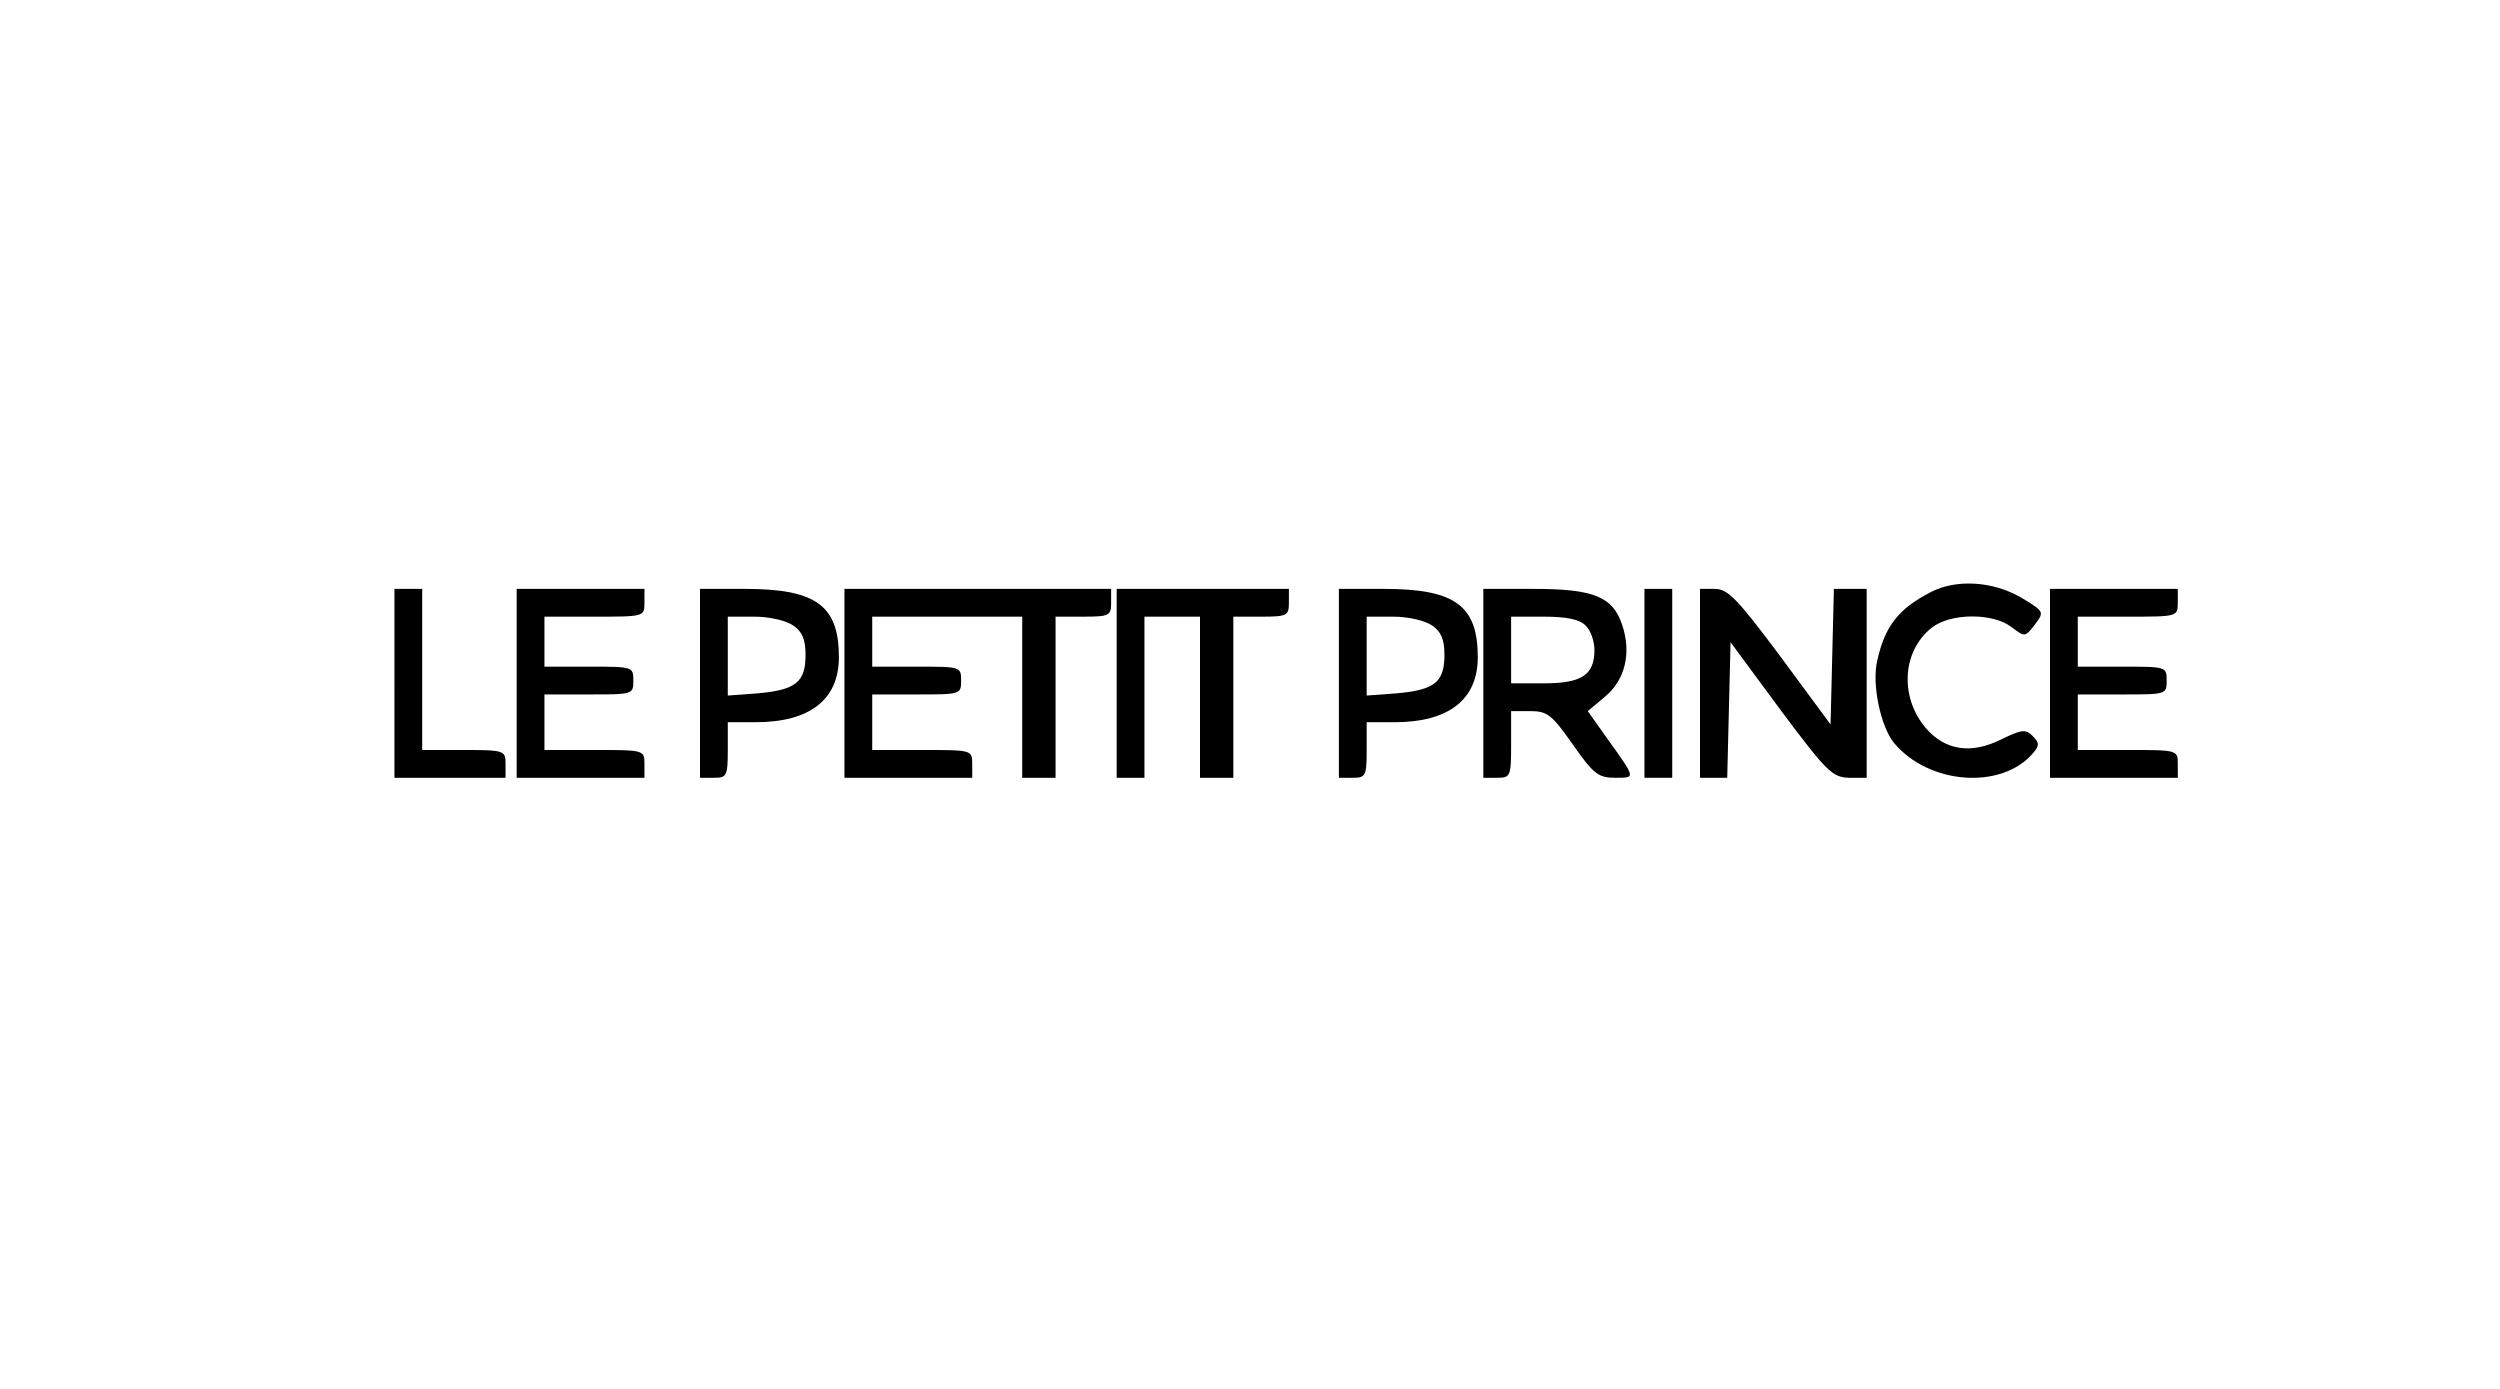 <?xml version="1.0" standalone="no"?>
<!DOCTYPE svg PUBLIC "-//W3C//DTD SVG 20010904//EN"
 "http://www.w3.org/TR/2001/REC-SVG-20010904/DTD/svg10.dtd">
<svg version="1.0" xmlns="http://www.w3.org/2000/svg"
 width="450pt" height="250pt" viewBox="0 0 450 250"
 preserveAspectRatio="xMidYMid meet">

<g transform="translate(0,250) scale(0.1,-0.1)"
fill="#000000" stroke="none">
<path d="M3475 1434 c-58 -30 -82 -61 -96 -123 -10 -43 6 -118 30 -148 63 -76
195 -85 251 -18 11 13 11 18 -1 30 -13 13 -20 12 -57 -6 -54 -27 -101 -20
-136 21 -47 56 -42 138 11 180 34 27 111 27 144 1 24 -18 24 -18 42 5 17 23
17 23 -26 49 -51 29 -116 33 -162 9z"/>
<path d="M710 1270 l0 -170 100 0 100 0 0 25 c0 24 -2 25 -75 25 l-75 0 0 145
0 145 -25 0 -25 0 0 -170z"/>
<path d="M930 1270 l0 -170 115 0 115 0 0 25 c0 25 -1 25 -90 25 l-90 0 0 50
0 50 80 0 c79 0 80 0 80 25 0 25 -1 25 -80 25 l-80 0 0 45 0 45 90 0 c89 0 90
0 90 25 l0 25 -115 0 -115 0 0 -170z"/>
<path d="M1260 1270 l0 -170 25 0 c23 0 25 3 25 50 l0 50 50 0 c98 0 150 41
150 117 0 93 -41 123 -169 123 l-81 0 0 -170z m168 104 c16 -11 22 -25 22 -53
0 -49 -18 -63 -86 -69 l-54 -4 0 71 0 71 48 0 c27 0 57 -7 70 -16z"/>
<path d="M1520 1270 l0 -170 115 0 115 0 0 25 c0 25 -1 25 -90 25 l-90 0 0 50
0 50 80 0 c79 0 80 0 80 25 0 25 -1 25 -80 25 l-80 0 0 45 0 45 135 0 135 0 0
-145 0 -145 30 0 30 0 0 145 0 145 50 0 c47 0 50 2 50 25 l0 25 -240 0 -240 0
0 -170z"/>
<path d="M2010 1270 l0 -170 25 0 25 0 0 145 0 145 50 0 50 0 0 -145 0 -145
30 0 30 0 0 145 0 145 50 0 c47 0 50 2 50 25 l0 25 -155 0 -155 0 0 -170z"/>
<path d="M2410 1270 l0 -170 25 0 c23 0 25 3 25 50 l0 50 50 0 c98 0 150 41
150 117 0 93 -41 123 -169 123 l-81 0 0 -170z m168 104 c16 -11 22 -25 22 -53
0 -49 -18 -63 -86 -69 l-54 -4 0 71 0 71 48 0 c27 0 57 -7 70 -16z"/>
<path d="M2670 1270 l0 -170 25 0 c24 0 25 3 25 60 l0 60 34 0 c31 0 39 -6 77
-60 37 -53 46 -60 76 -60 38 0 38 -2 -15 72 l-34 48 31 26 c36 30 48 78 31
129 -17 51 -51 65 -160 65 l-90 0 0 -170z m184 104 c9 -8 16 -28 16 -44 0 -45
-23 -60 -91 -60 l-59 0 0 60 0 60 59 0 c41 0 65 -5 75 -16z"/>
<path d="M2960 1270 l0 -170 25 0 25 0 0 170 0 170 -25 0 -25 0 0 -170z"/>
<path d="M3060 1270 l0 -170 25 0 24 0 3 122 3 122 90 -122 c83 -111 93 -121
123 -122 l32 0 0 170 0 170 -30 0 -29 0 -3 -122 -3 -122 -90 122 c-77 103 -94
121 -117 122 l-28 0 0 -170z"/>
<path d="M3690 1270 l0 -170 115 0 115 0 0 25 c0 25 -1 25 -90 25 l-90 0 0 50
0 50 80 0 c79 0 80 0 80 25 0 25 -1 25 -80 25 l-80 0 0 45 0 45 90 0 c89 0 90
0 90 25 l0 25 -115 0 -115 0 0 -170z"/>
</g>
</svg>
